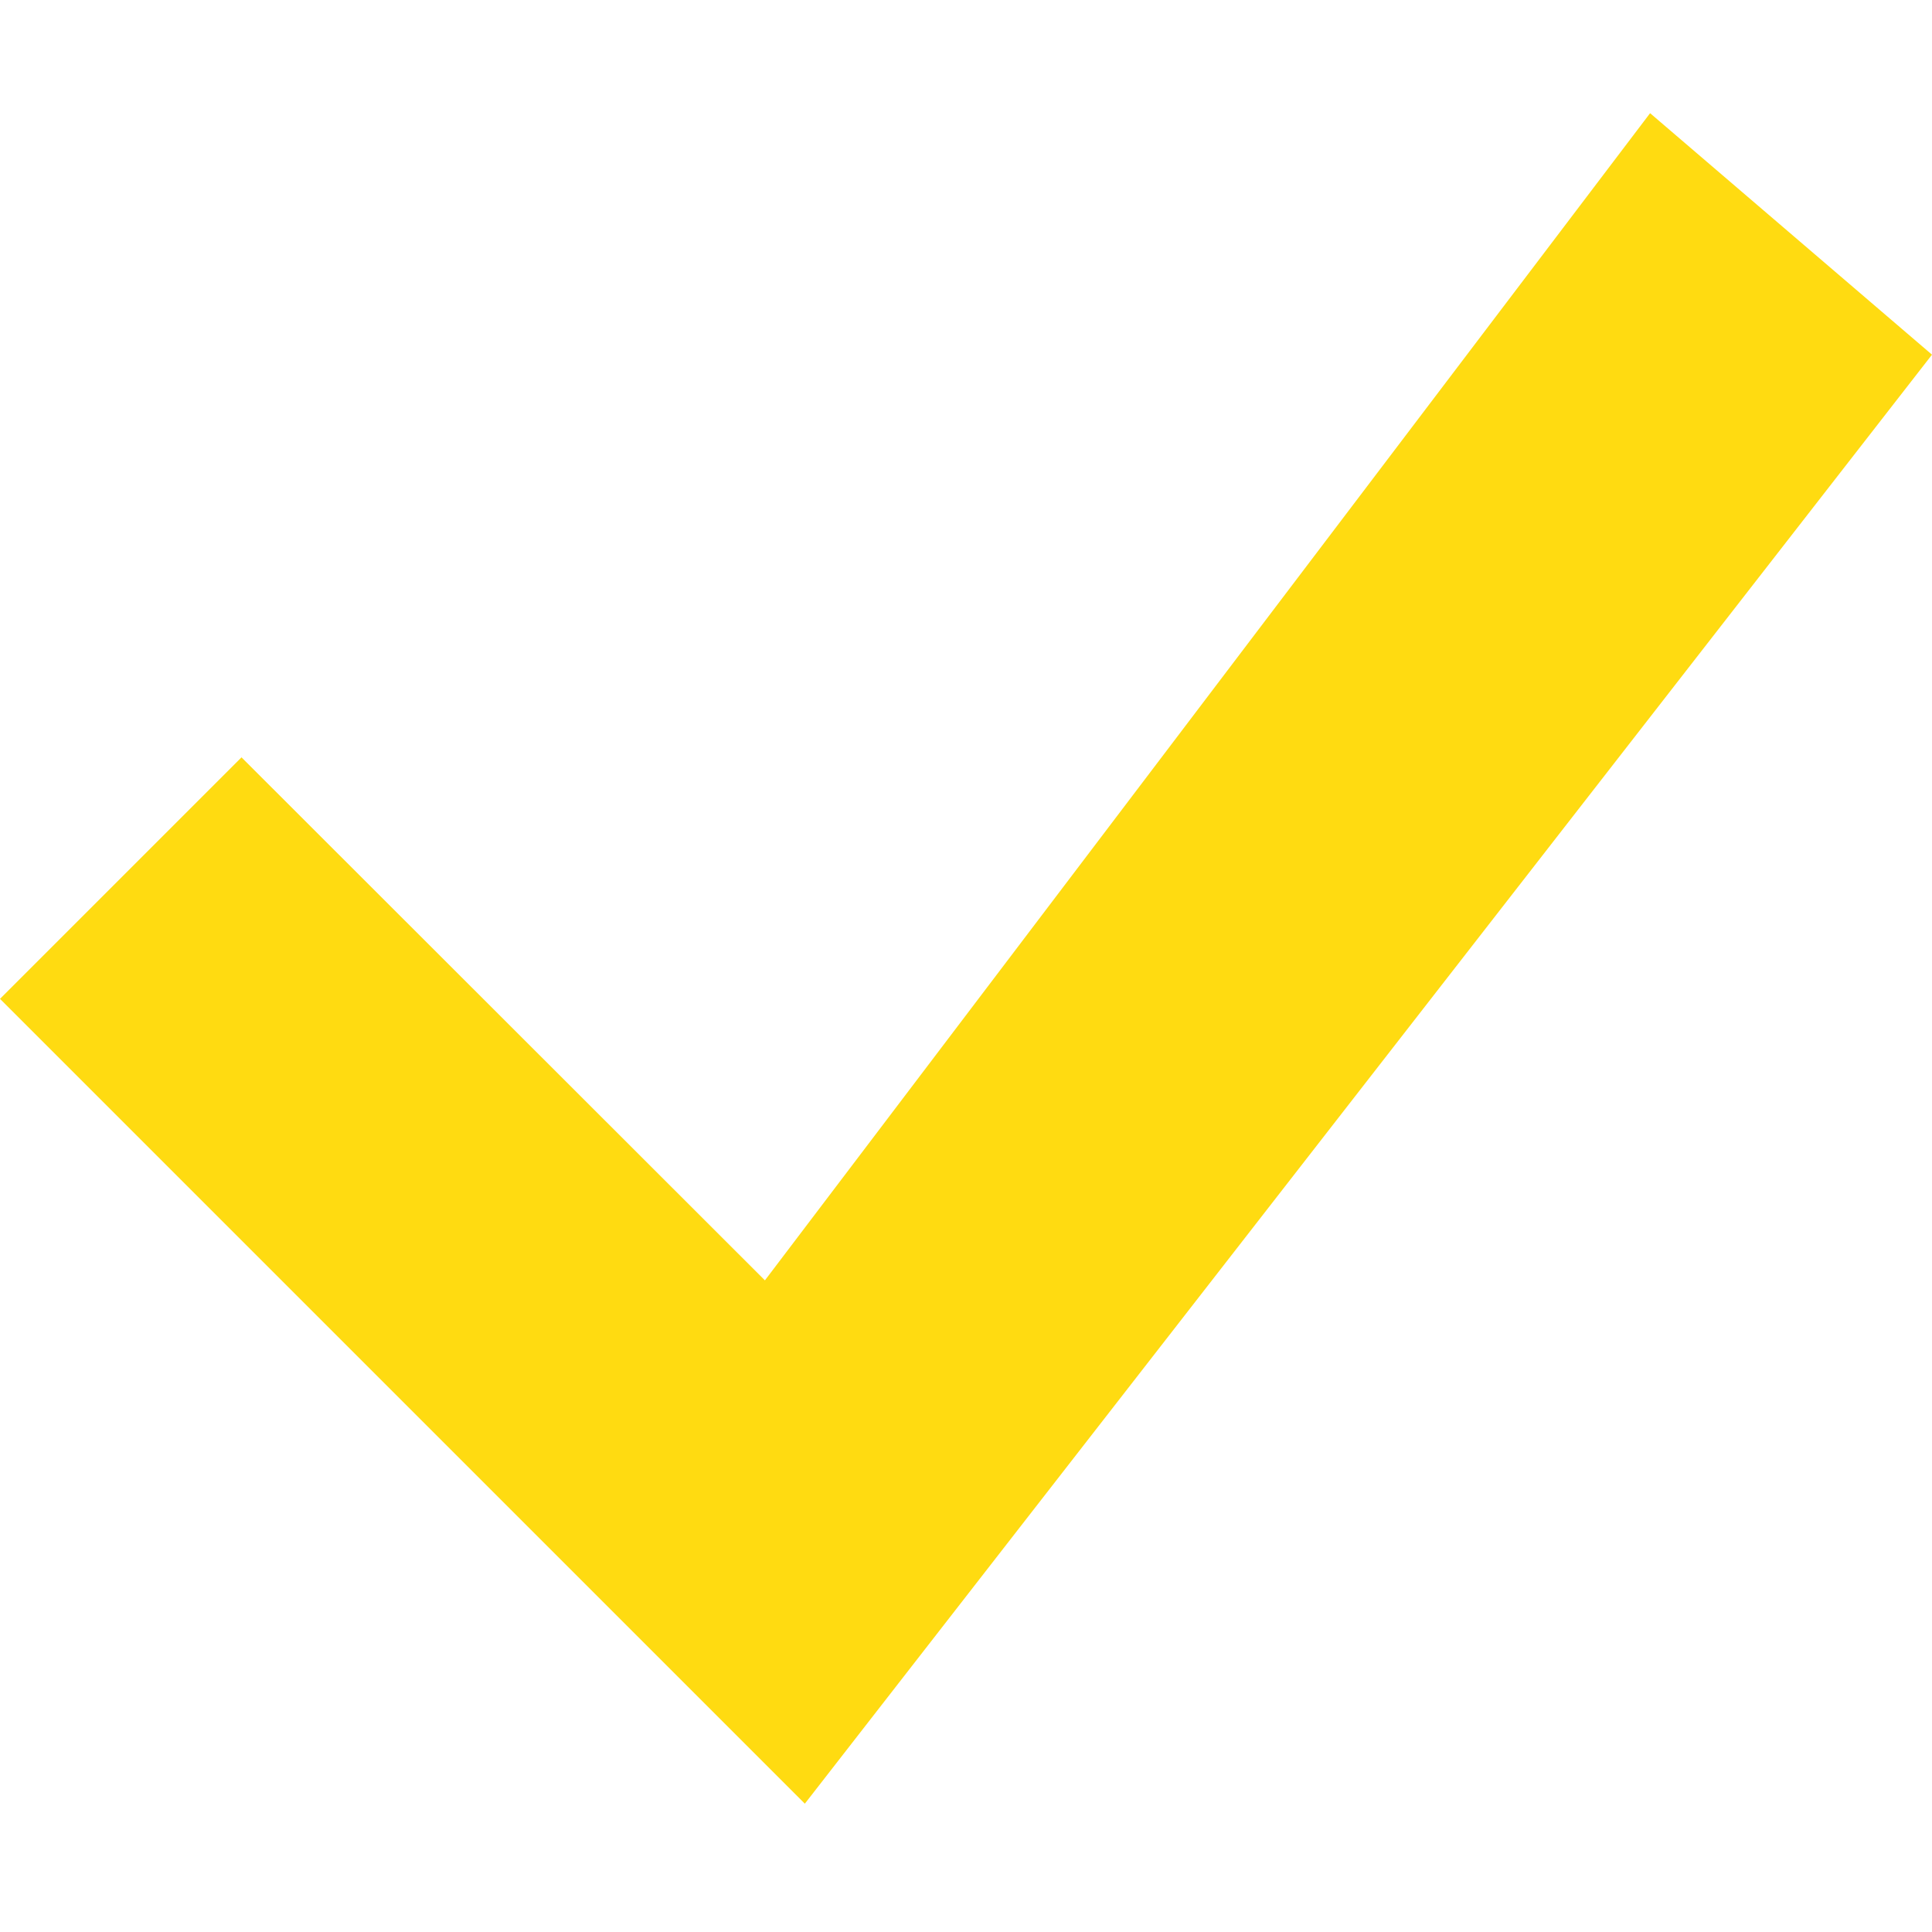<svg width="24" height="24" viewBox="0 0 24 24" fill="none" xmlns="http://www.w3.org/2000/svg">
<path d="M20.498 1.406L9.502 15.905L3 9.408L0 12.408L9.998 22.406L24 4.406L20.498 1.406Z" fill="#FFDB11"/>
</svg>
